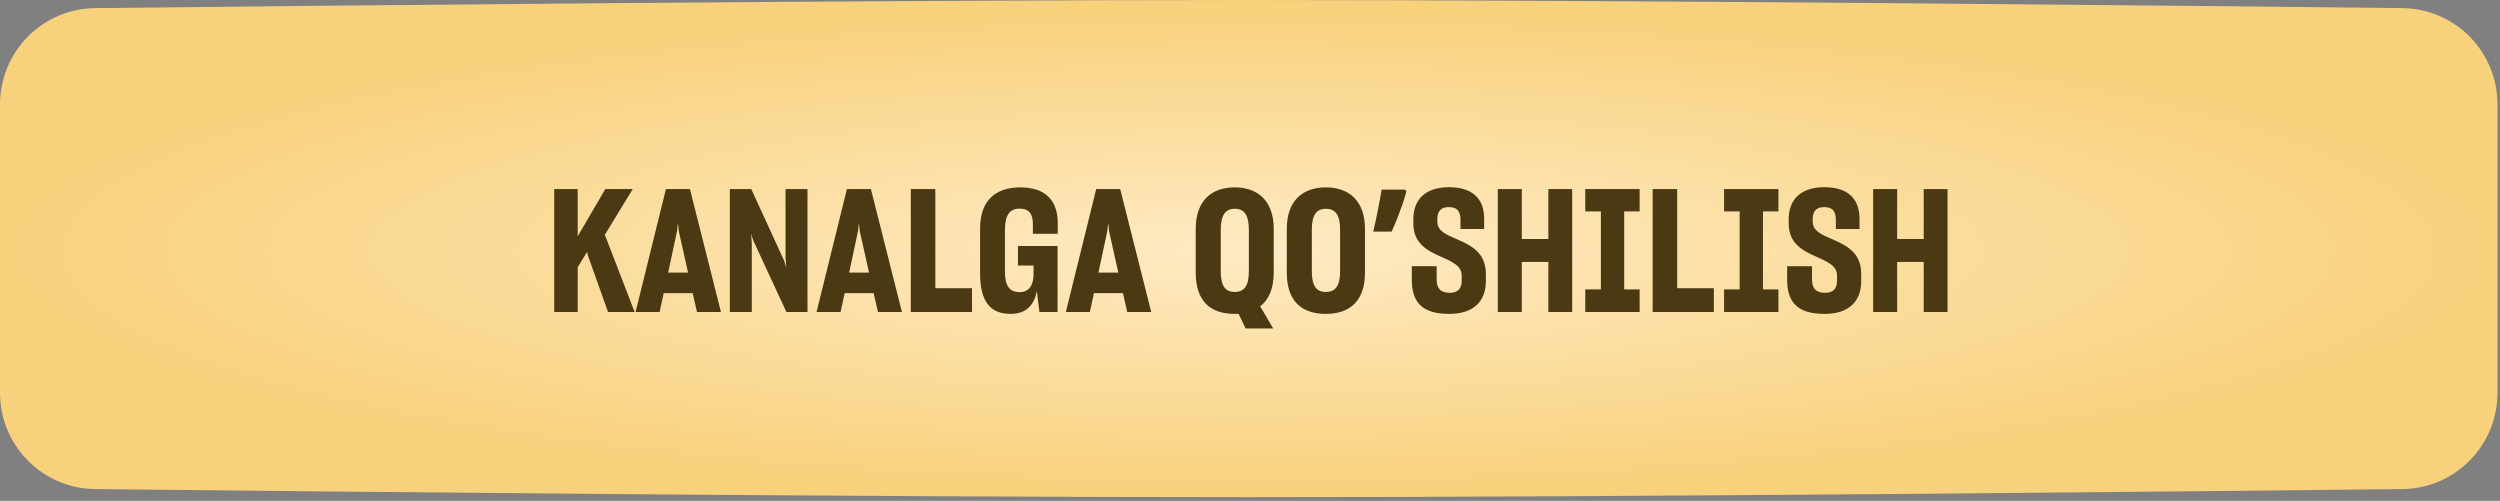 <?xml version="1.0" encoding="UTF-8"?> <svg xmlns="http://www.w3.org/2000/svg" width="579" height="116" viewBox="0 0 579 116" fill="none"><rect x="0" y="0" width="579" height="116" fill="#808080" stroke="none"/><path d="M0 24.198C0 11.968 9.794 2.015 22.023 1.879C72.799 1.315 200.519 0 289.209 0C377.9 0 505.619 1.315 556.396 1.879C568.624 2.015 578.419 11.968 578.419 24.198V90.951C578.419 103.18 568.624 113.133 556.396 113.269C505.619 113.834 377.9 115.148 289.209 115.148C200.519 115.148 72.799 113.834 22.023 113.269C9.794 113.133 0 103.18 0 90.95V24.198Z" fill="url(#paint0_radial_1898_2600)"></path><path d="M136.179 59.237L135.98 58.324L133.797 61.897V72.26H128.357V43.792H133.797V54.194L133.757 54.79L140.189 43.792H146.542L140.07 54.393L140.229 54.75L146.979 72.26H140.824L136.179 59.237ZM147.201 72.26L154.229 43.792H159.787L166.974 72.26H161.415L160.423 67.893H153.712L152.76 72.26H147.201ZM156.809 53.48L154.745 63.128H159.351L157.207 53.52L157.008 51.574L156.809 53.48ZM169.031 72.26V43.792H173.994L181.578 60.309L182.094 61.937L181.935 59.793V43.792H187.017V72.26H182.134L174.391 55.544L173.954 54.075L174.113 56.219V72.26H169.031ZM189.116 72.26L196.144 43.792H201.702L208.889 72.26H203.33L202.338 67.893H195.627L194.674 72.26H189.116ZM198.724 53.48L196.66 63.128H201.265L199.121 53.52L198.923 51.574L198.724 53.48ZM210.946 43.792H216.624V66.741H225.121V72.26H210.946V43.792ZM234.055 72.697C229.29 72.697 226.987 69.759 226.987 63.247V52.924C226.987 46.412 230.601 43.395 236.278 43.395C241.877 43.395 244.934 46.174 244.974 51.574V54.155H239.216V51.812C239.177 49.549 238.343 48.318 236.159 48.318C233.817 48.318 232.745 49.867 232.745 53.242V62.81C232.745 66.225 233.777 67.654 236.159 67.654C238.383 67.654 239.375 65.987 239.375 63.406V61.5H235.762V56.974H244.934V72.26H240.725L240.13 67.376C239.494 70.751 237.589 72.697 234.055 72.697ZM246.851 72.26L253.878 43.792H259.437L266.624 72.26H261.065L260.072 67.893H253.362L252.409 72.26H246.851ZM256.459 53.48L254.395 63.128H259L256.856 53.52L256.658 51.574L256.459 53.48ZM285.942 72.697C280.343 72.697 276.929 69.759 276.929 63.168V53.003C276.929 46.611 280.462 43.395 285.981 43.395C291.341 43.395 294.994 46.571 294.994 53.003V63.168C294.994 66.86 293.843 69.401 291.858 70.95L294.875 76.072H288.483L286.855 72.697H285.942ZM285.981 67.615C288.284 67.615 289.237 66.066 289.237 62.771V53.281C289.237 49.946 288.284 48.358 285.981 48.358C283.639 48.358 282.725 50.026 282.725 53.281V62.771C282.725 66.066 283.639 67.615 285.981 67.615ZM307.074 72.697C301.476 72.697 298.022 69.759 298.022 63.168V53.003C298.022 46.571 301.595 43.395 307.074 43.395C312.474 43.395 316.127 46.571 316.127 53.003V63.168C316.127 69.759 312.554 72.697 307.074 72.697ZM307.074 67.615C309.417 67.615 310.37 66.066 310.37 62.771V53.281C310.37 49.946 309.417 48.358 307.074 48.358C304.732 48.358 303.819 49.986 303.819 53.242V62.771C303.819 66.066 304.732 67.615 307.074 67.615ZM325.71 44.348C325.471 45.274 325.167 46.28 324.796 47.365C324.426 48.424 324.029 49.496 323.605 50.581C323.182 51.64 322.745 52.659 322.295 53.639H318.047C318.232 52.844 318.417 52.024 318.602 51.177C318.788 50.33 318.96 49.483 319.119 48.636C319.304 47.762 319.463 46.928 319.595 46.134C319.754 45.34 319.886 44.599 319.992 43.911H325.432L325.71 44.348ZM335.667 72.697C329.235 72.697 326.972 69.918 326.972 64.716V61.659H332.729V64.677C332.729 66.662 333.523 67.813 335.787 67.813C337.811 67.813 338.526 66.662 338.526 65.034V63.882C338.566 61.5 336.223 60.587 333.682 59.435C330.665 58.086 327.329 56.458 327.329 51.733V50.78C327.329 46.254 330.069 43.355 335.588 43.355C341.067 43.355 343.688 46.055 343.728 50.542V53.043H338.248V50.819C338.209 48.874 337.454 47.961 335.509 47.961C333.603 47.961 332.888 49.072 332.888 50.74V51.375C332.888 53.559 335.151 54.433 337.653 55.505C340.71 56.855 344.085 58.522 344.125 63.327V65.113C344.125 69.798 341.266 72.697 335.667 72.697ZM346.888 43.792H352.447V55.346H358.601V43.792H364.12V72.26H358.601V60.666H352.447V72.26H346.888V43.792ZM367.151 67.019H370.764V48.953H367.151V43.792H379.737V48.953H376.164V67.019H379.737V72.26H367.151V67.019ZM382.755 43.792H388.432V66.741H396.929V72.26H382.755V43.792ZM399.294 67.019H402.908V48.953H399.294V43.792H411.881V48.953H408.307V67.019H411.881V72.26H399.294V67.019ZM422.599 72.697C416.167 72.697 413.904 69.918 413.904 64.716V61.659H419.661V64.677C419.661 66.662 420.455 67.813 422.718 67.813C424.743 67.813 425.458 66.662 425.458 65.034V63.882C425.498 61.5 423.155 60.587 420.614 59.435C417.596 58.086 414.261 56.458 414.261 51.733V50.78C414.261 46.254 417.001 43.355 422.52 43.355C427.999 43.355 430.62 46.055 430.659 50.542V53.043H425.18V50.819C425.14 48.874 424.386 47.961 422.44 47.961C420.535 47.961 419.82 49.072 419.82 50.74V51.375C419.82 53.559 422.083 54.433 424.584 55.505C427.642 56.855 431.017 58.522 431.056 63.327V65.113C431.056 69.798 428.198 72.697 422.599 72.697ZM433.82 43.792H439.379V55.346H445.533V43.792H451.052V72.26H445.533V60.666H439.379V72.26H433.82V43.792Z" fill="#4B3913"></path><defs><radialGradient id="paint0_radial_1898_2600" cx="0" cy="0" r="1" gradientUnits="userSpaceOnUse" gradientTransform="translate(289.209 58.162) rotate(90) scale(55.812 289.209)"><stop stop-color="#FEEAC4"></stop><stop offset="1" stop-color="#F8D17C"></stop></radialGradient></defs></svg> 